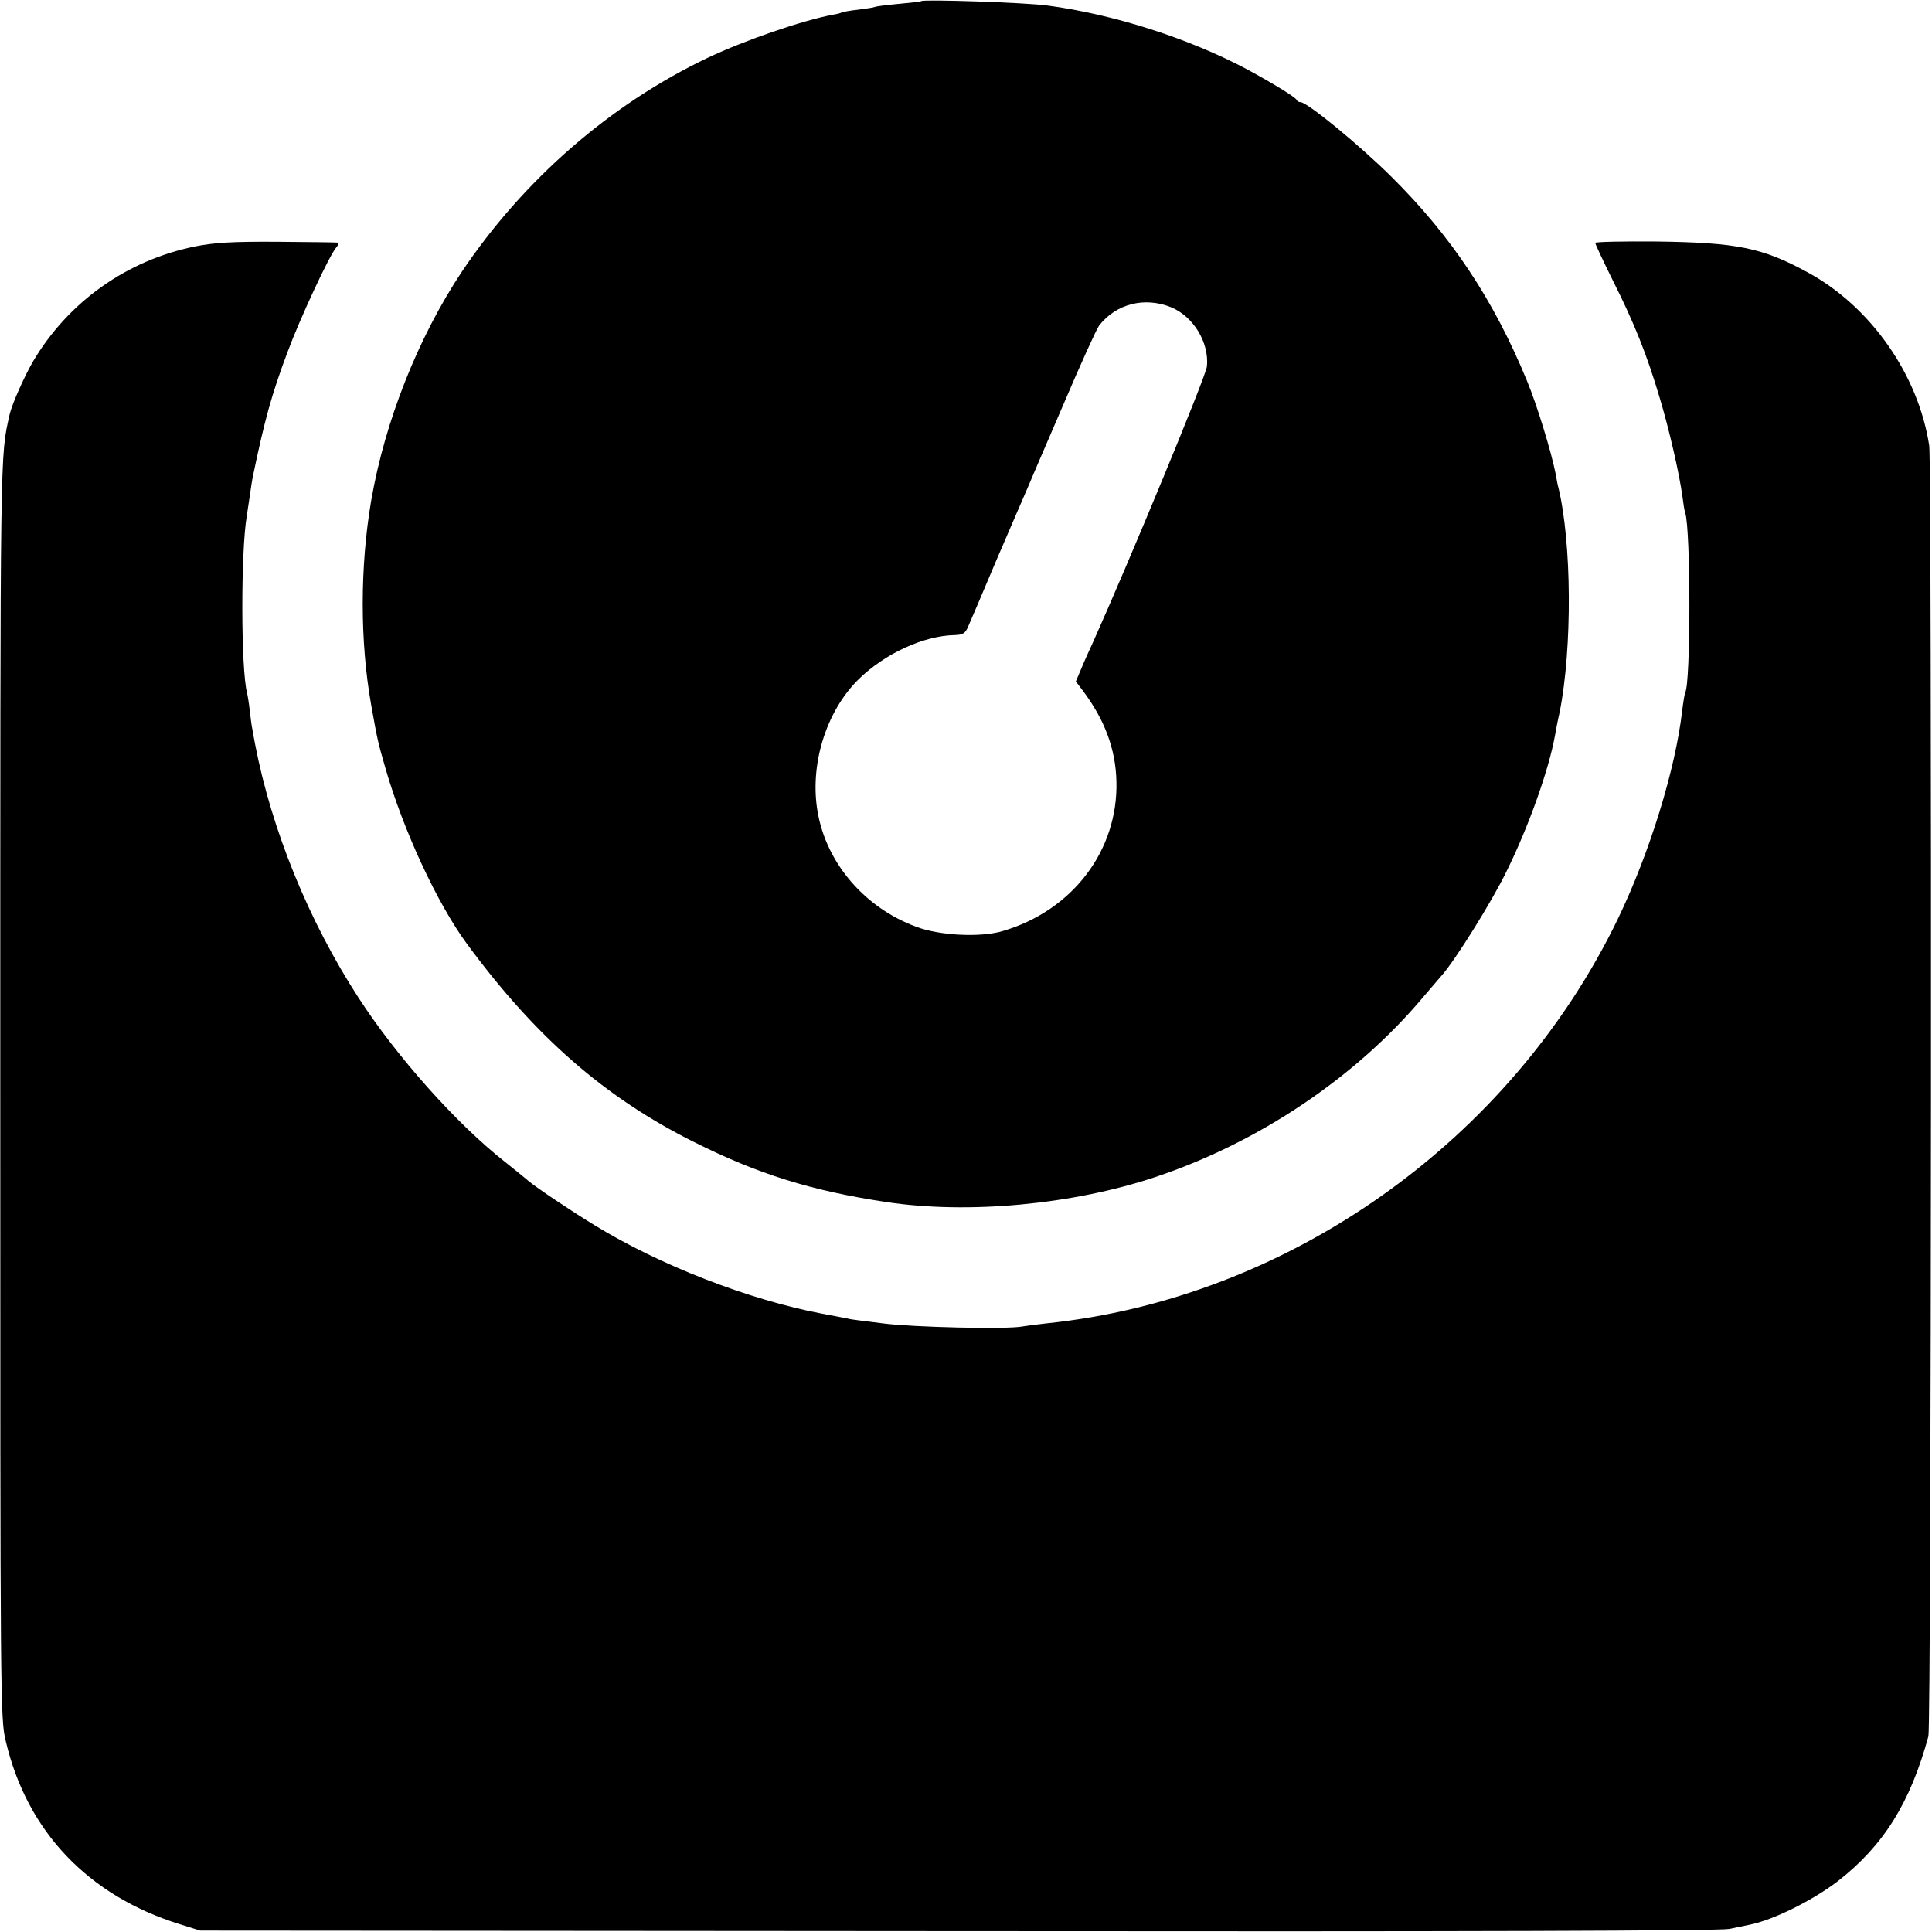 <svg version="1" xmlns="http://www.w3.org/2000/svg" width="933.333" height="933.333" viewBox="0 0 700 700"><path d="M333.8.4c-.1.2-3.9.6-8.2 1-4.4.4-8.2.9-8.6 1.1-.3.2-3 .6-6 1-2.9.3-5.6.8-6 1-.3.2-1.7.6-3.1.8-11.2 2.1-31.8 9.2-45.4 15.6-35.3 16.8-66.8 44.2-89.2 77.6-15.8 23.8-27.8 54-32.8 82.8-4.1 24.1-4.1 51.2 0 74.2 2.3 13 2.5 13.6 5.2 23 6.5 22.5 18.7 48.8 29.5 63.5 24.8 33.7 50 55.7 82.3 71.8 23.2 11.6 42.3 17.6 69.5 21.7 29.6 4.5 67.5 1 97.5-9 37.5-12.5 72.7-36.1 97.2-65.3 2.7-3.1 5.6-6.6 6.6-7.7 4.7-5.2 18.3-26.9 23.6-37.9 8-16.2 15.3-36.8 17.5-49.1.3-1.7 1-5.5 1.7-8.5 4.6-23.2 4.4-61.5-.5-81.5-.2-.6-.6-2.8-1-5-1.5-7.7-6.8-25-10.3-33.4-12.1-29.5-27.5-52.6-49.2-74.1-11.7-11.6-30.5-27-32.9-27-.6 0-1.2-.3-1.4-.8-.4-1-8.6-6-17.8-11C431 14 403.7 5.2 379.5 2c-8-1.1-44.8-2.3-45.7-1.6zm90.7 111c7.9 3.4 13.6 12.6 12.8 21.3-.2 3.3-28.4 71.3-41.2 99.8-1 2.2-2.9 6.3-4.1 9.2l-2.2 5.2 2.5 3.3c7.9 10.5 11.9 21.1 12.2 32.8.7 25.1-15.9 47-41.4 54.4-7.9 2.3-22.7 1.6-31.1-1.6-18.5-6.8-32.4-22.8-35.7-41.3-3.1-17.1 2.9-36.7 14.8-48.4 9.5-9.3 23.6-15.8 34.9-16 2.8-.1 3.7-.6 4.7-2.9.7-1.5 5.3-12.4 10.3-24.2 5.1-11.8 10-23.3 11-25.5.9-2.2 6.8-15.9 13.1-30.5 6.2-14.6 12.1-27.6 13.1-29 6.2-8 16.6-10.6 26.3-6.6z"/><path d="M70.6 89.3c-24.6 5-45.8 20-58.6 41.6-3.3 5.7-7.6 15.4-8.5 19.2C0 165.8.1 159 .1 394.5c0 223.4 0 228.2 2 236.4 7.7 32.7 29.9 56 63.1 66.3l7.3 2.3 274.5.2c184.4.2 276.1-.1 279.5-.8 2.8-.6 6-1.2 7.3-1.5 8.7-1.7 23.1-8.9 32.2-15.9 16.4-12.8 26.1-28.2 32.7-52.4 1.1-3.9 1.3-460.5.3-467.6-3.9-25.7-21.2-50.4-44-62.8-16.5-9-25.6-10.8-54.7-11.2-12.3-.1-22.3.1-22.3.5 0 .5 2.9 6.6 6.4 13.7 7.7 15.3 12.3 26.8 16.9 42.3 3.5 11.6 7.2 27.8 8.3 36 .3 2.5.7 5.1 1 5.8 2 6.3 2 61.6 0 65.1-.2.3-.7 3.3-1.1 6.5-2.4 21.2-11.8 51.6-23.2 75.3-38.9 80.7-119.5 137.8-207.3 146.8-3.6.4-7.4.9-8.5 1.1-5.4 1.1-39.7.3-50.5-1.1-2.5-.3-6.1-.8-8-1-1.9-.2-4.4-.6-5.5-.9-1.1-.2-4.9-.9-8.5-1.6-26.5-5-59-17.6-82.6-32.1-8.4-5.1-20.9-13.5-23.8-15.9-1.1-1-5-4.1-8.6-7-17.7-13.9-39.3-38.2-53.1-59.5-18-27.7-31.5-60.8-37.5-92-.4-2.2-.9-4.7-1-5.5-.2-.8-.6-3.8-.9-6.5-.3-2.8-.8-5.7-1-6.5-2.2-8.4-2.3-50.9-.1-64 .2-1.4.7-4.7 1.1-7.3.4-2.7.8-5.6 1-6.5 4.3-20.7 6.8-30 12.7-45.7 4.4-11.9 15.1-34.9 17.6-37.8.8-.9 1.1-1.8.6-1.8-.5-.1-10.3-.2-21.9-.3-16.6-.1-22.9.3-29.9 1.7z"/></svg>